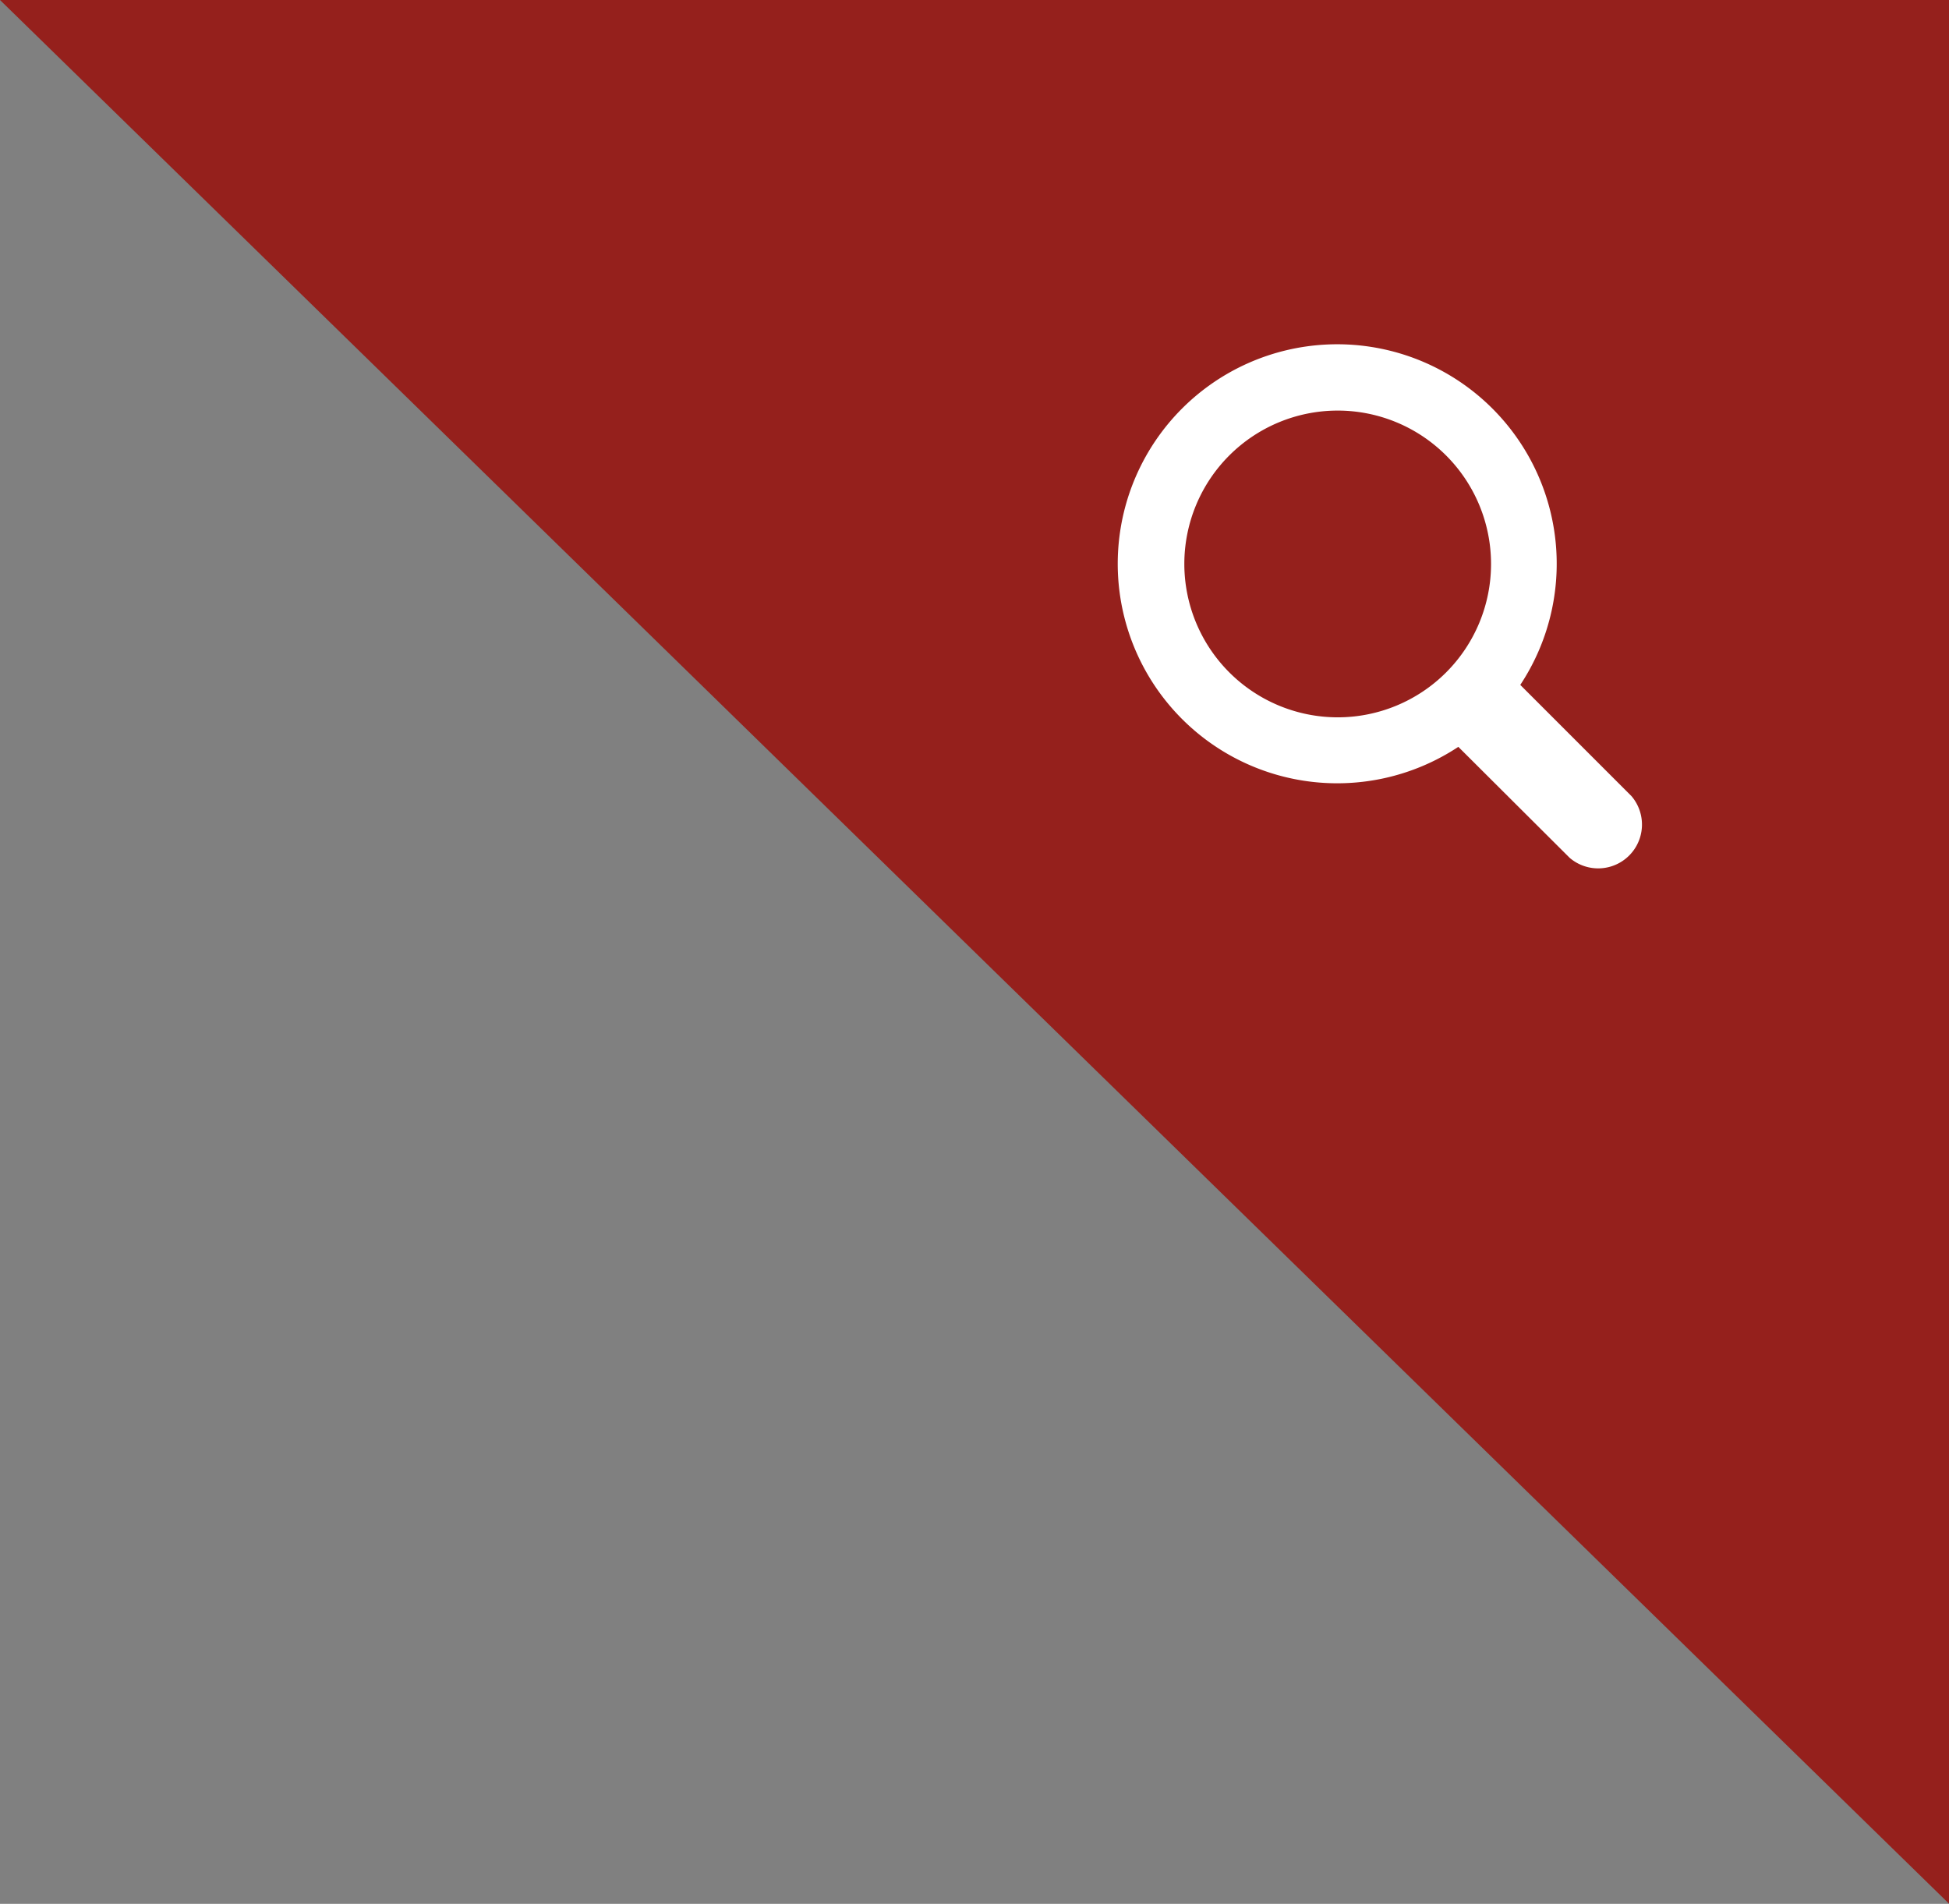 <svg id="Grupo_8436" data-name="Grupo 8436" xmlns="http://www.w3.org/2000/svg" width="41.469" height="40.504" viewBox="0 0 41.469 40.504">
  <rect x="0" y="0" width="41.469" height="40.504" fill="#808080" stroke="none"/>
  <path id="Caminho_1125" data-name="Caminho 1125" d="M8869.588,246.069h41.469v40.5Z" transform="translate(-8869.588 -246.069)" fill="#95201c"/>
  <path id="XMLID_223_" d="M14.914,13.6l-2.366-2.366a4.67,4.67,0,1,0-1.318,1.318L13.6,14.914A.932.932,0,0,0,14.914,13.6ZM5.4,8.661a3.263,3.263,0,1,1,3.263,3.263A3.266,3.266,0,0,1,5.4,8.661Z" transform="translate(19.799 3.337)" fill="#fff"/>
</svg>
